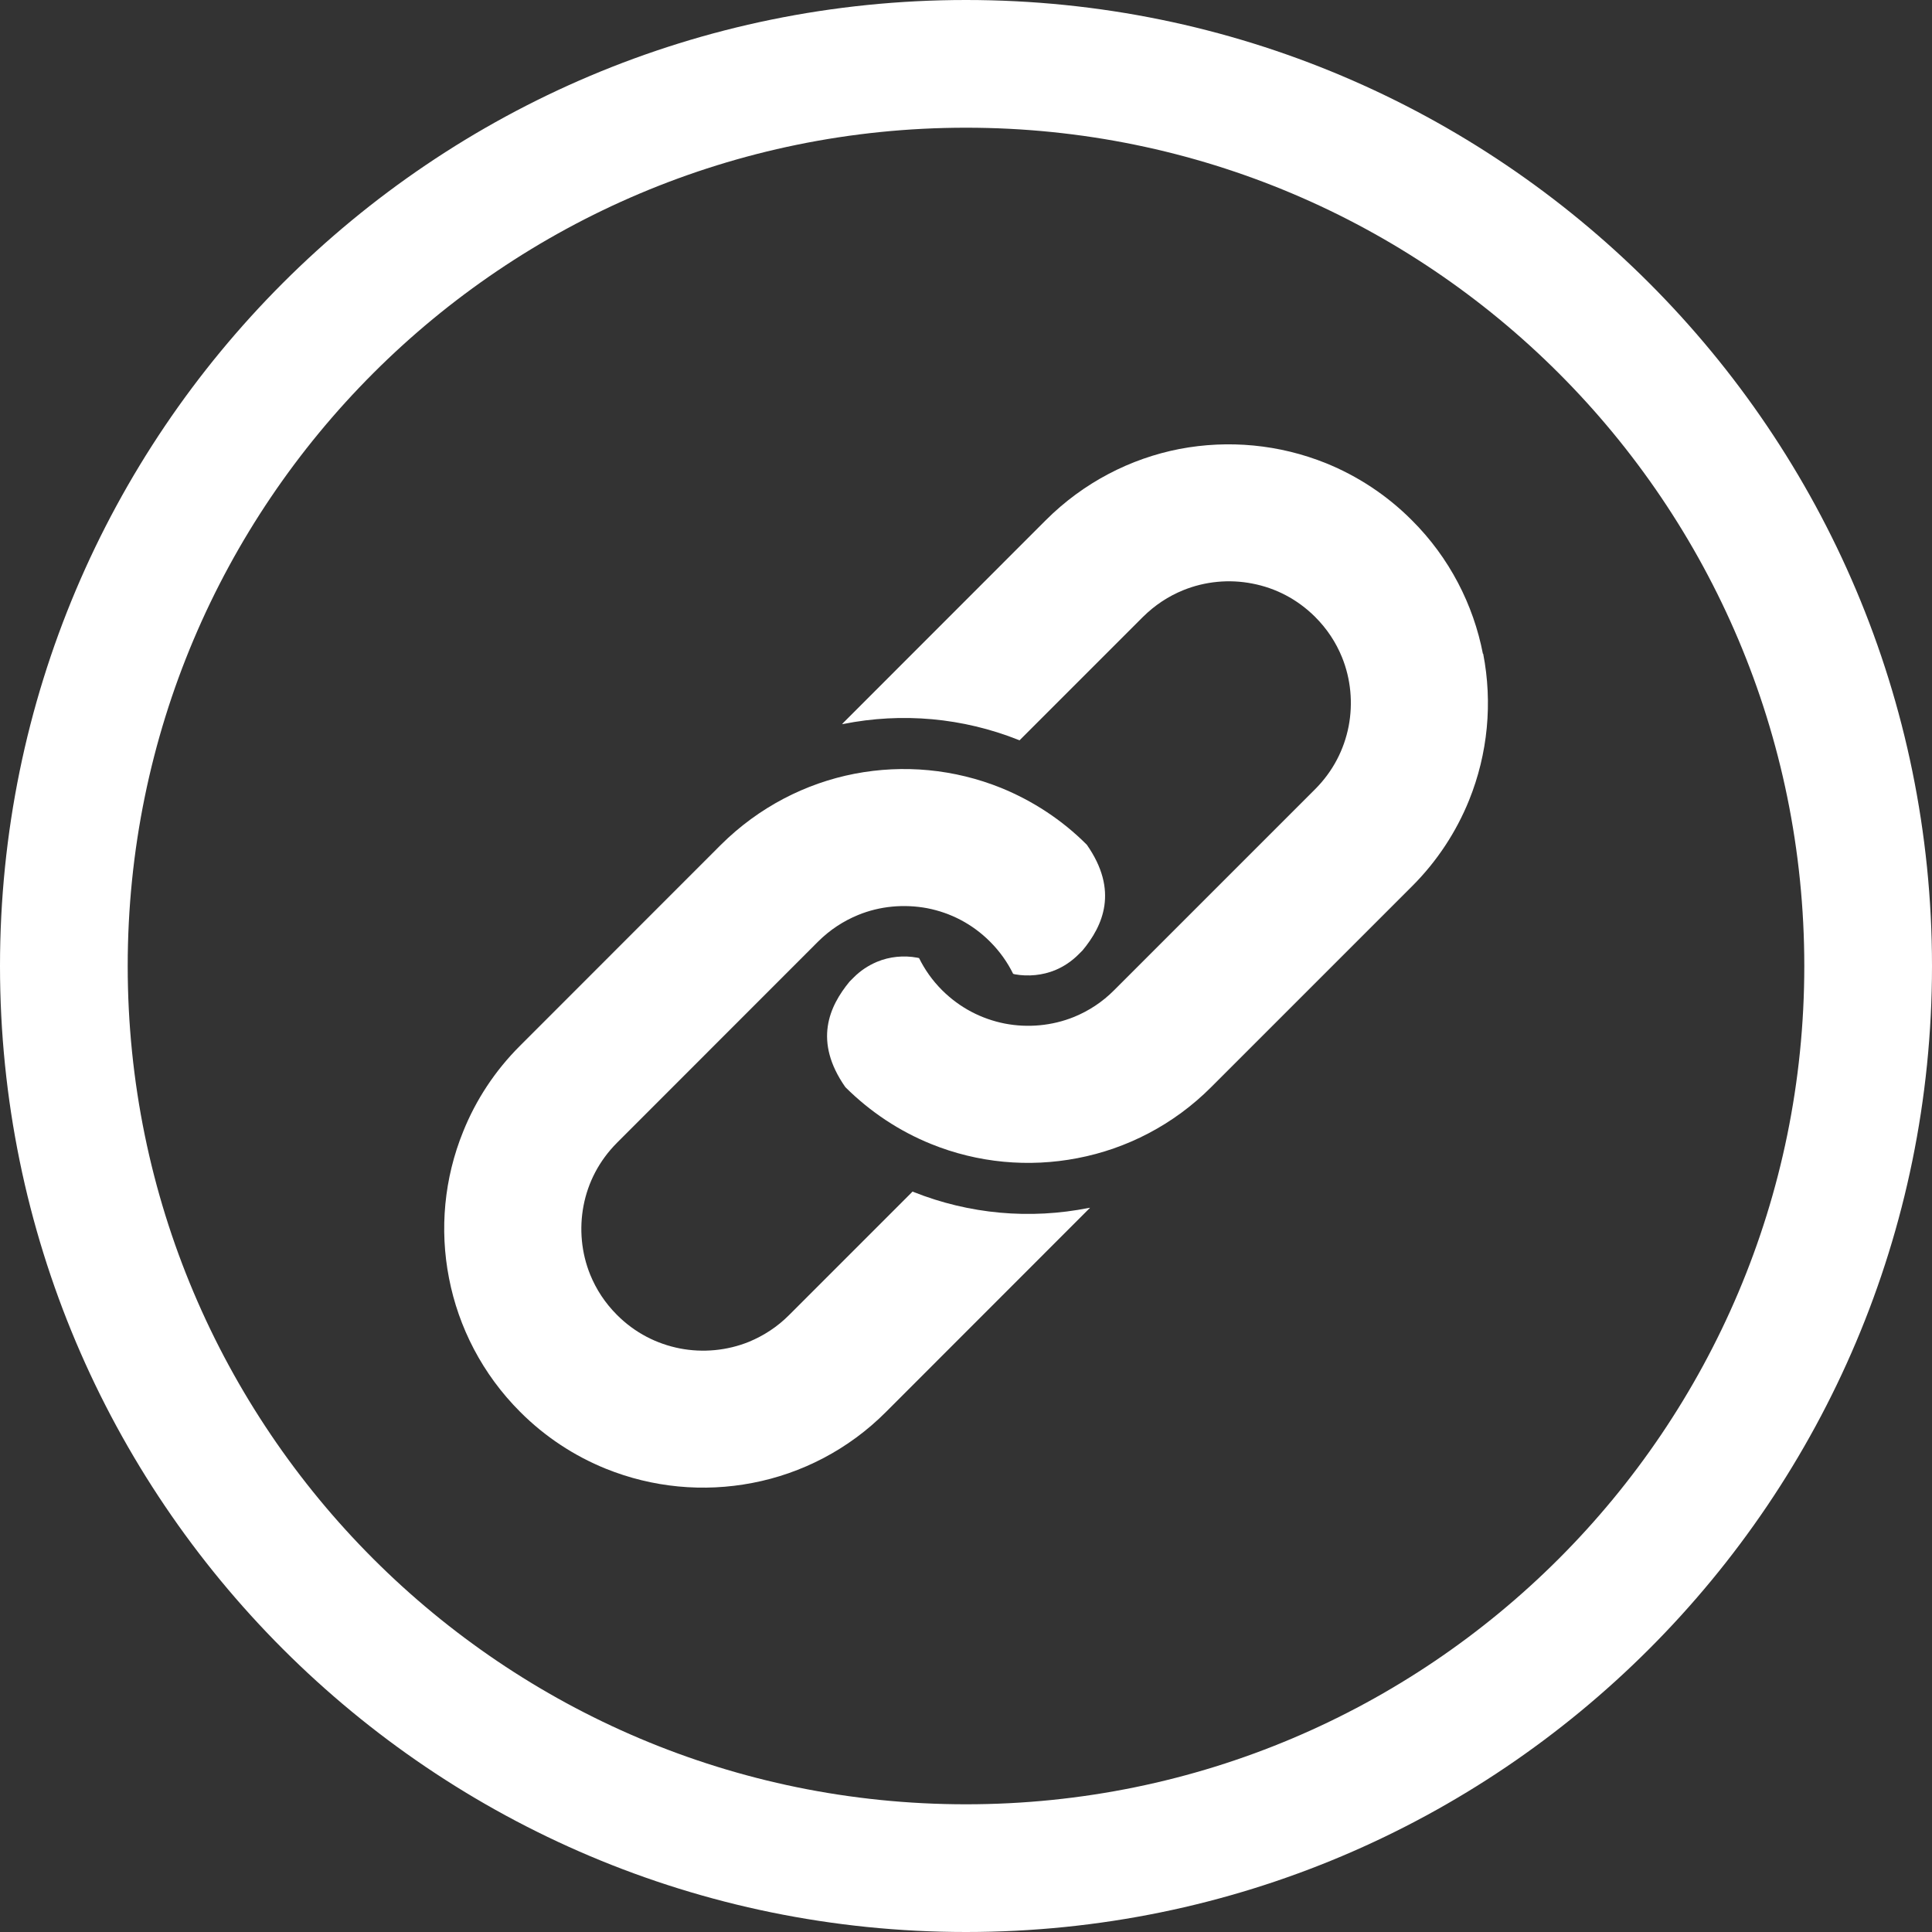 <?xml version="1.0" encoding="UTF-8"?><svg id="_レイヤー_2" xmlns="http://www.w3.org/2000/svg" viewBox="0 0 200 200"><rect x="0" y="0" width="200" height="200" fill="#333333" stroke="none"/><defs><style>.cls-1{fill:#fff;stroke-width:0px;}</style></defs><g id="_2"><path class="cls-1" d="m100,0C44.77,0,0,44.77,0,100s44.77,100,100,100,100-44.77,100-100S155.23,0,100,0Zm0,186.78c-47.93,0-86.78-38.85-86.78-86.78S52.07,13.22,100,13.22s86.78,38.85,86.78,86.78-38.85,86.78-86.78,86.78Z"/><path class="cls-1" d="m153.51,67.68c-.98-5.06-3.45-9.94-7.36-13.83-2.6-2.61-5.64-4.58-8.86-5.89-4.85-1.96-10.13-2.45-15.2-1.48-5.05.98-9.92,3.46-13.83,7.37l-20.79,20.8c-.11.1-.21.21-.3.32.04,0,.07-.02.11-.02,6.11-1.22,12.39-.65,18.17,1.65.03,0,.06.03.09.04l12.77-12.77c1.25-1.24,2.65-2.15,4.17-2.77,2.26-.92,4.77-1.16,7.16-.69,2.4.46,4.64,1.6,6.5,3.45,1.25,1.25,2.16,2.65,2.78,4.17.92,2.26,1.15,4.77.69,7.16-.47,2.39-1.6,4.63-3.46,6.5l-20.8,20.8c-1.24,1.25-2.65,2.16-4.16,2.78-2.27.92-4.78,1.15-7.17.69-2.38-.47-4.63-1.6-6.5-3.46-1.01-1.01-1.79-2.13-2.38-3.32-.06-.01-.12-.03-.18-.04-1.39-.26-2.87-.12-4.18.43-.9.38-1.72.92-2.42,1.63l-.41.41c-2.11,2.56-3.77,6.17-.44,10.93,2.6,2.59,5.63,4.57,8.86,5.88,4.85,1.97,10.12,2.45,15.18,1.47,5.06-.97,9.93-3.44,13.84-7.36l20.8-20.8c2.6-2.6,4.57-5.64,5.88-8.87,1.96-4.84,2.45-10.12,1.47-15.18Z"/><path class="cls-1" d="m94.57,123.39s-.07-.03-.1-.04l-12.77,12.77c-1.24,1.25-2.65,2.15-4.16,2.78-2.27.92-4.78,1.15-7.16.69-2.39-.47-4.64-1.6-6.5-3.46-1.25-1.25-2.16-2.65-2.78-4.17-.92-2.26-1.15-4.77-.69-7.16.46-2.39,1.6-4.63,3.46-6.5l20.8-20.81c1.24-1.24,2.65-2.15,4.16-2.77,2.26-.93,4.77-1.15,7.17-.7,2.39.47,4.63,1.6,6.49,3.46,1.01,1.01,1.8,2.13,2.39,3.33.06.02.12.03.18.05,1.39.25,2.88.1,4.17-.43.91-.38,1.72-.93,2.43-1.64l.41-.41c2.11-2.55,3.76-6.18.44-10.93-2.59-2.6-5.63-4.56-8.86-5.88-4.85-1.96-10.12-2.45-15.19-1.47-5.06.98-9.92,3.46-13.84,7.36l-20.79,20.8c-2.6,2.59-4.58,5.63-5.88,8.87-1.97,4.84-2.46,10.12-1.47,15.18.98,5.07,3.45,9.93,7.36,13.84,2.6,2.61,5.64,4.58,8.87,5.89,4.85,1.96,10.12,2.45,15.19,1.47,5.06-.97,9.93-3.44,13.83-7.36l20.8-20.81c.11-.1.21-.21.31-.31-.03,0-.07.01-.11.01-6.11,1.22-12.39.65-18.17-1.65Z"/></g></svg>